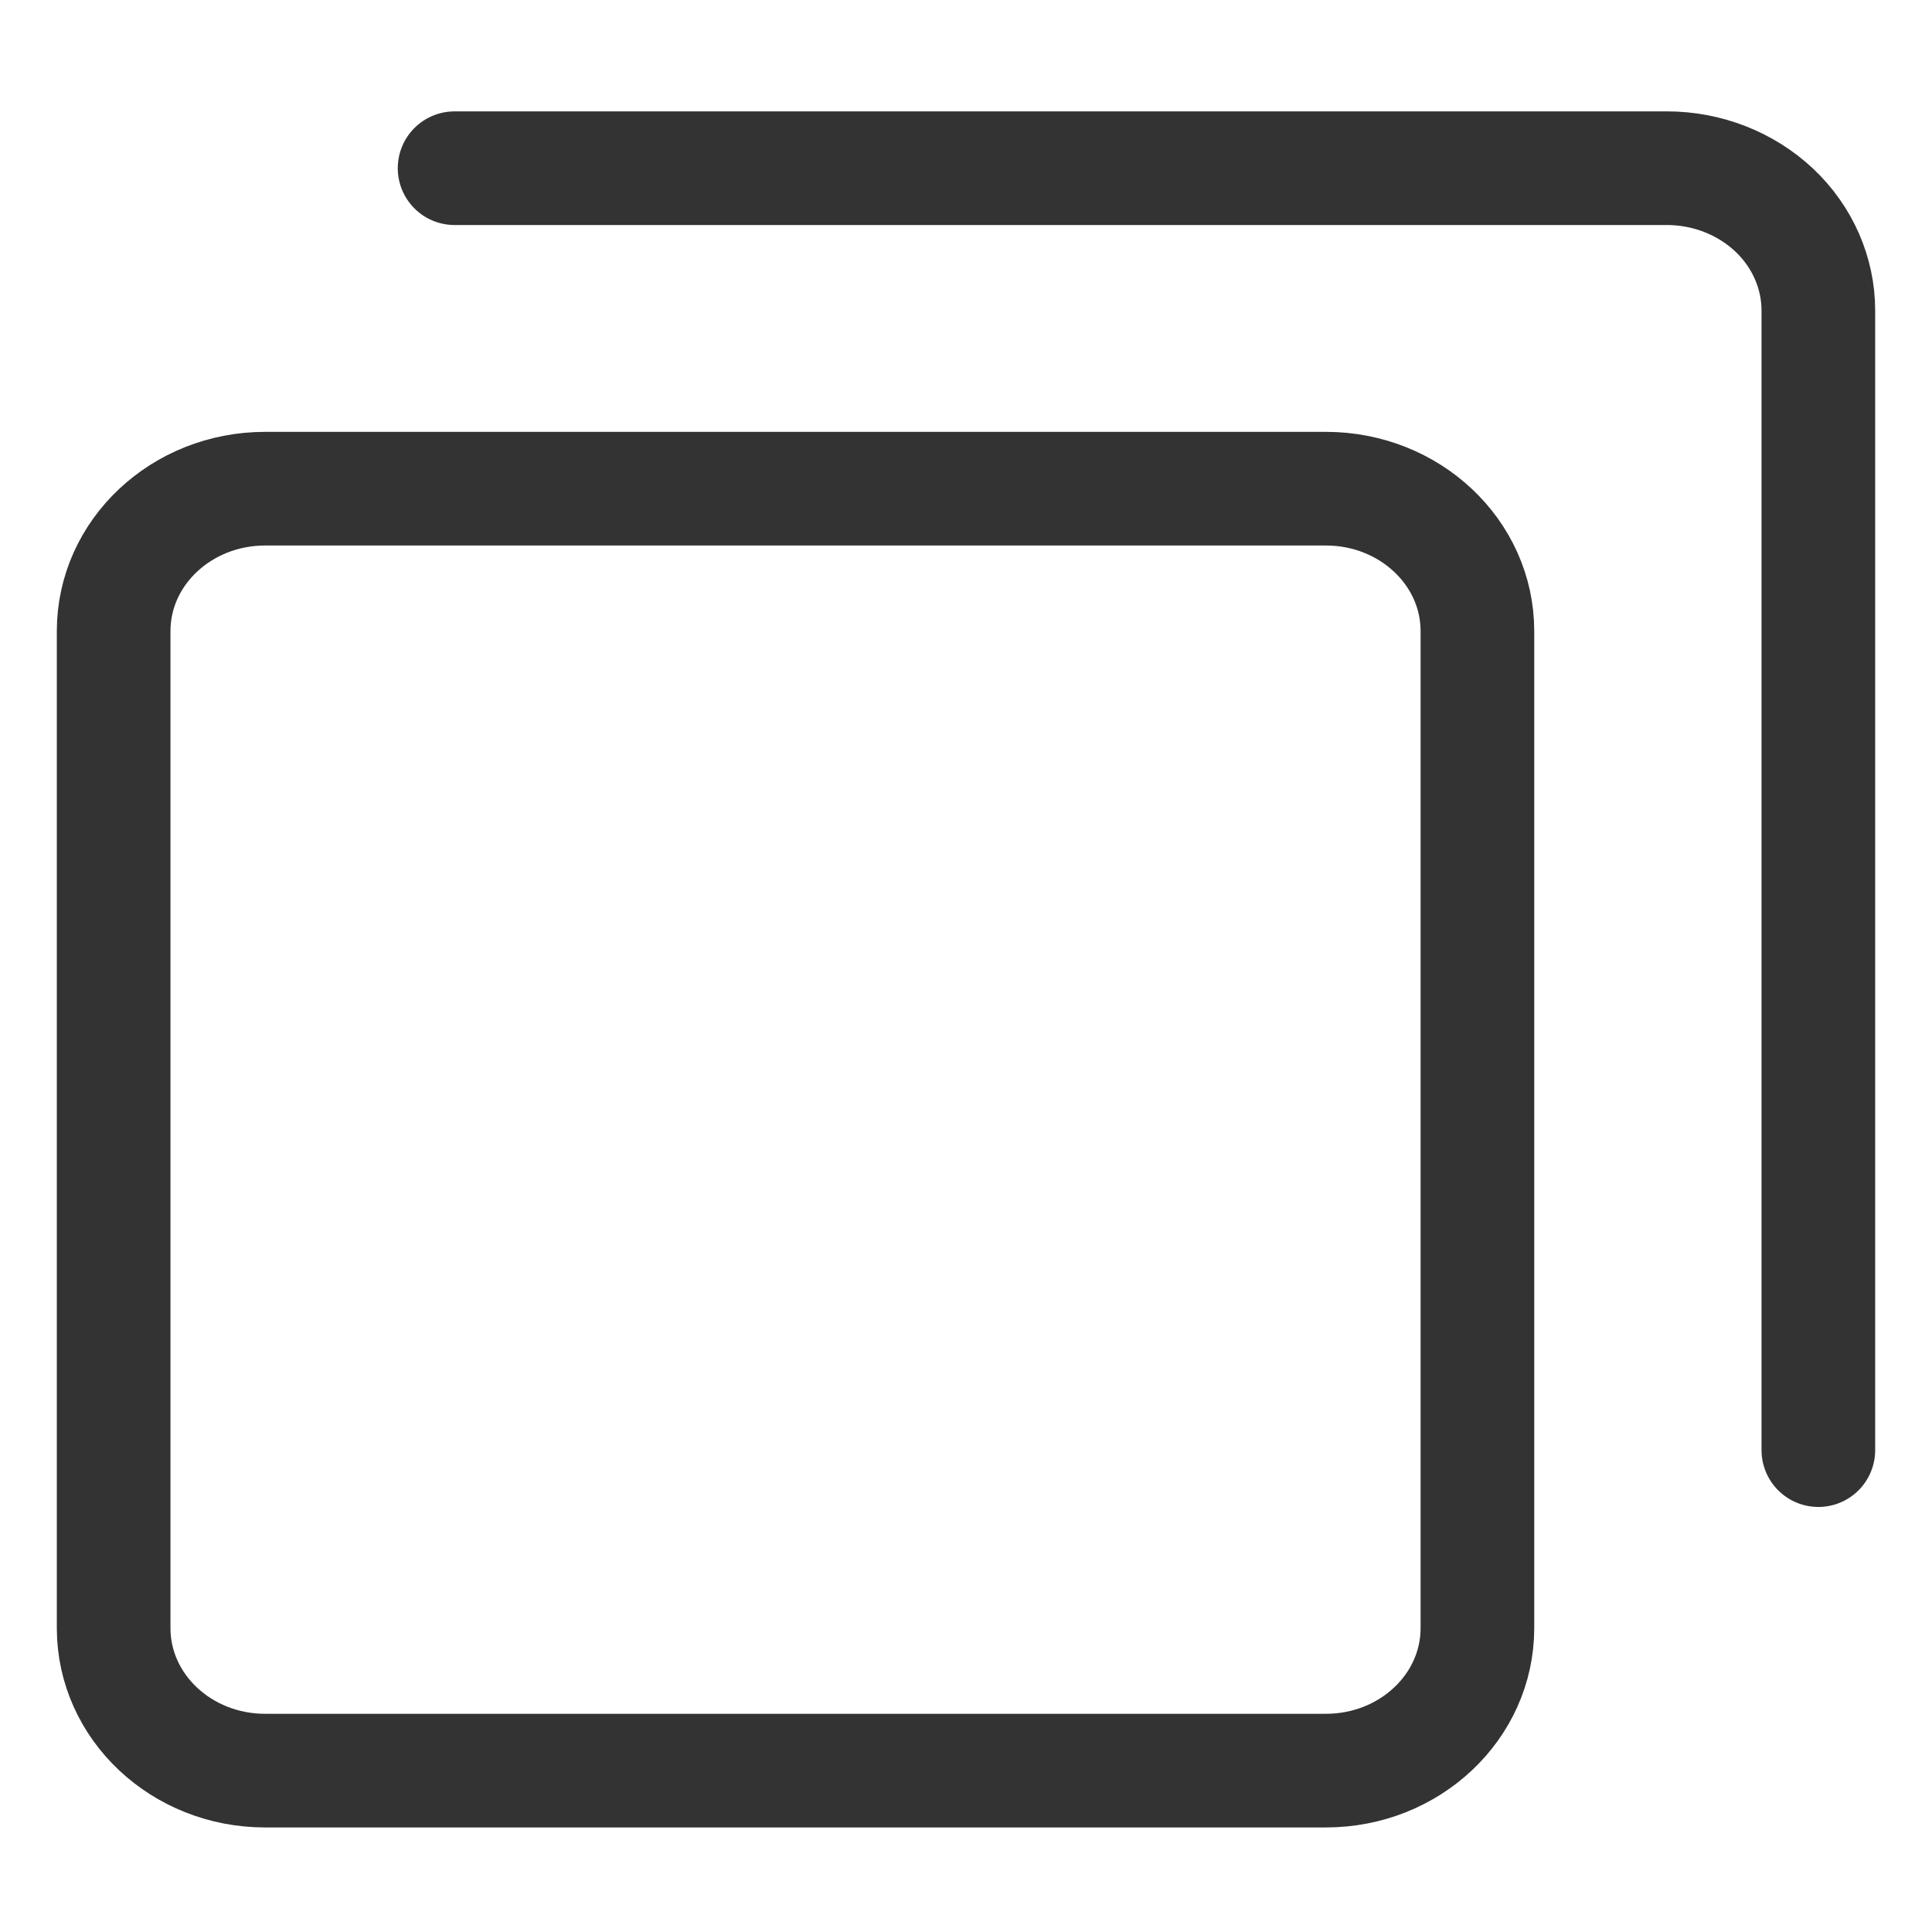 <svg width="17" height="17" viewBox="0 0 17 17" fill="none" xmlns="http://www.w3.org/2000/svg">
<path d="M11.667 4.3H2.333C1.597 4.3 1 4.861 1 5.553V14.326C1 15.019 1.597 15.58 2.333 15.58H11.667C12.403 15.58 13 15.019 13 14.326V5.553C13 4.861 12.403 4.3 11.667 4.3Z" stroke="#333333"/>
<path d="M16 12.76L16 2.733C16 2.401 15.86 2.082 15.61 1.847C15.359 1.612 15.02 1.48 14.667 1.48L4 1.48" stroke="#333333" stroke-miterlimit="5.759" stroke-linecap="round" stroke-linejoin="round"/>
</svg>
